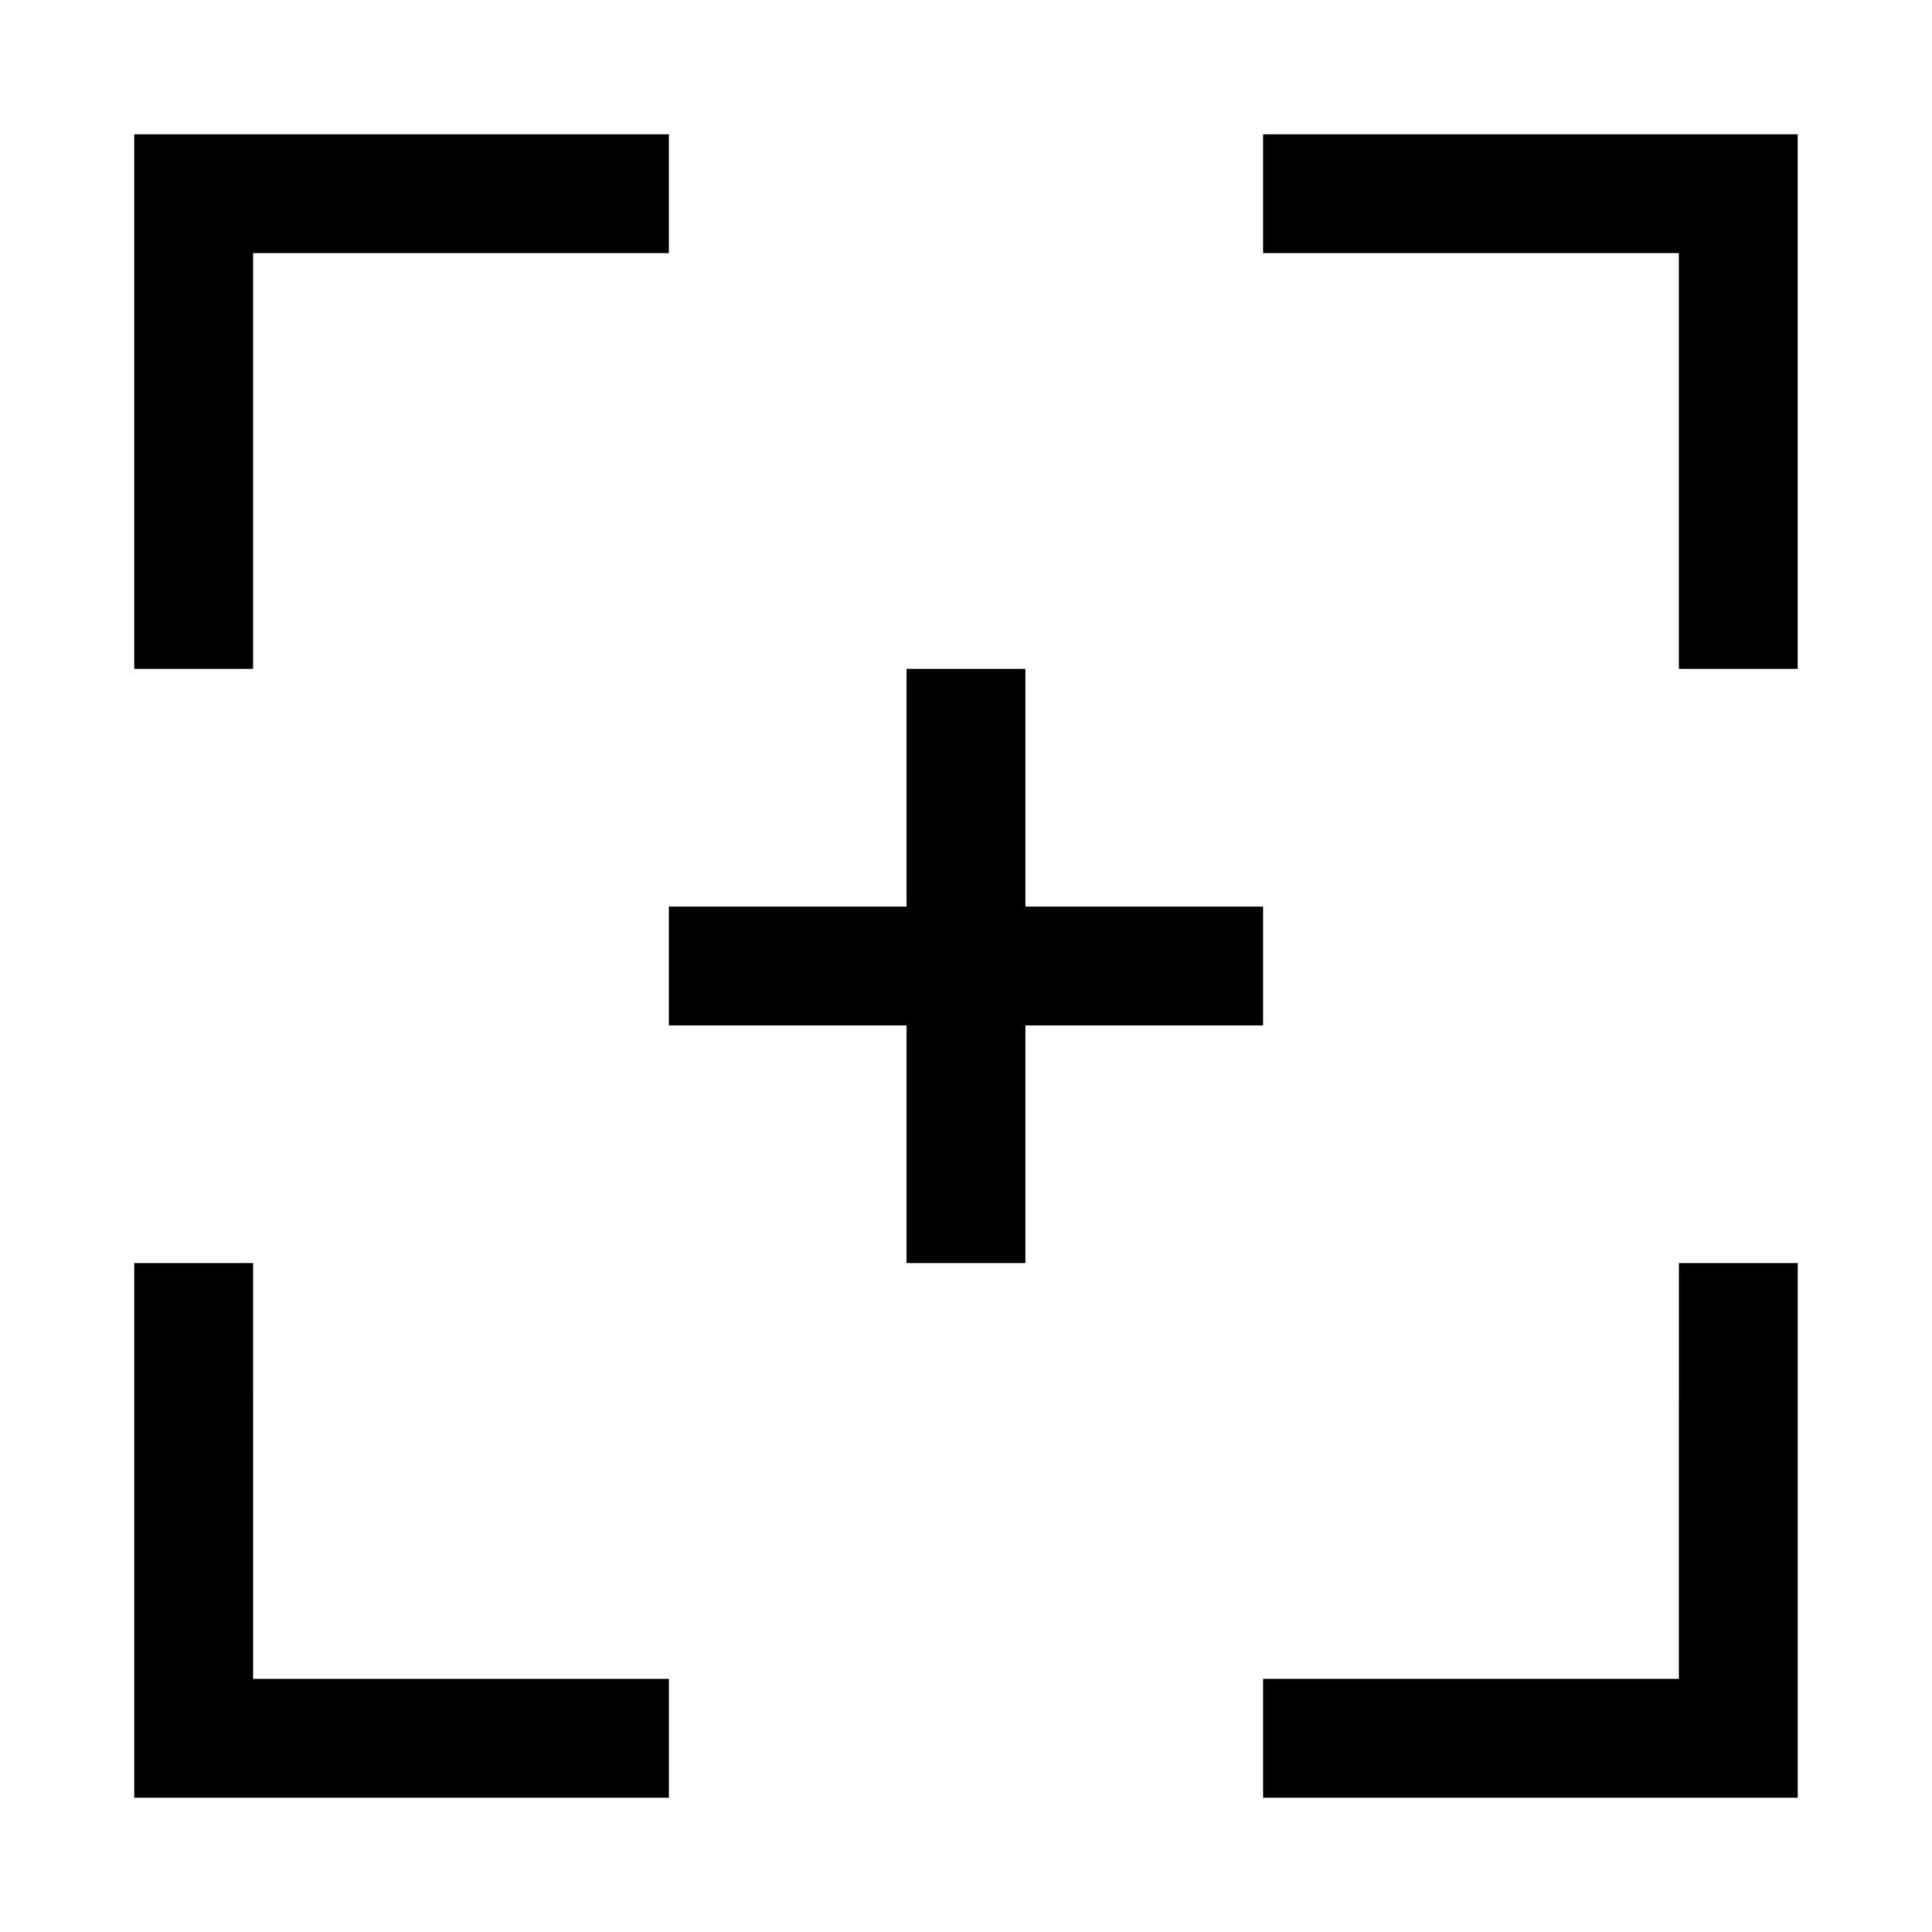 <?xml version="1.0" encoding="UTF-8"?>
<!-- Uploaded to: ICON Repo, www.iconrepo.com, Generator: ICON Repo Mixer Tools -->
<svg fill="#000000" width="800px" height="800px" version="1.1" viewBox="144 144 512 512" xmlns="http://www.w3.org/2000/svg">
 <path d="m415.74 415.74v62.977h-31.488v-62.977h-62.977v-31.488h62.977v-62.977h31.488v62.977h62.977v31.488zm62.977-236.16v31.488h110.21v110.21h31.488v-141.7zm-267.65 31.488h110.21v-31.488h-141.7v141.7h31.488zm0 267.65h-31.488v141.7h141.7v-31.488h-110.21zm377.86 110.21h-110.21v31.488h141.7v-141.7h-31.488z"/>
</svg>